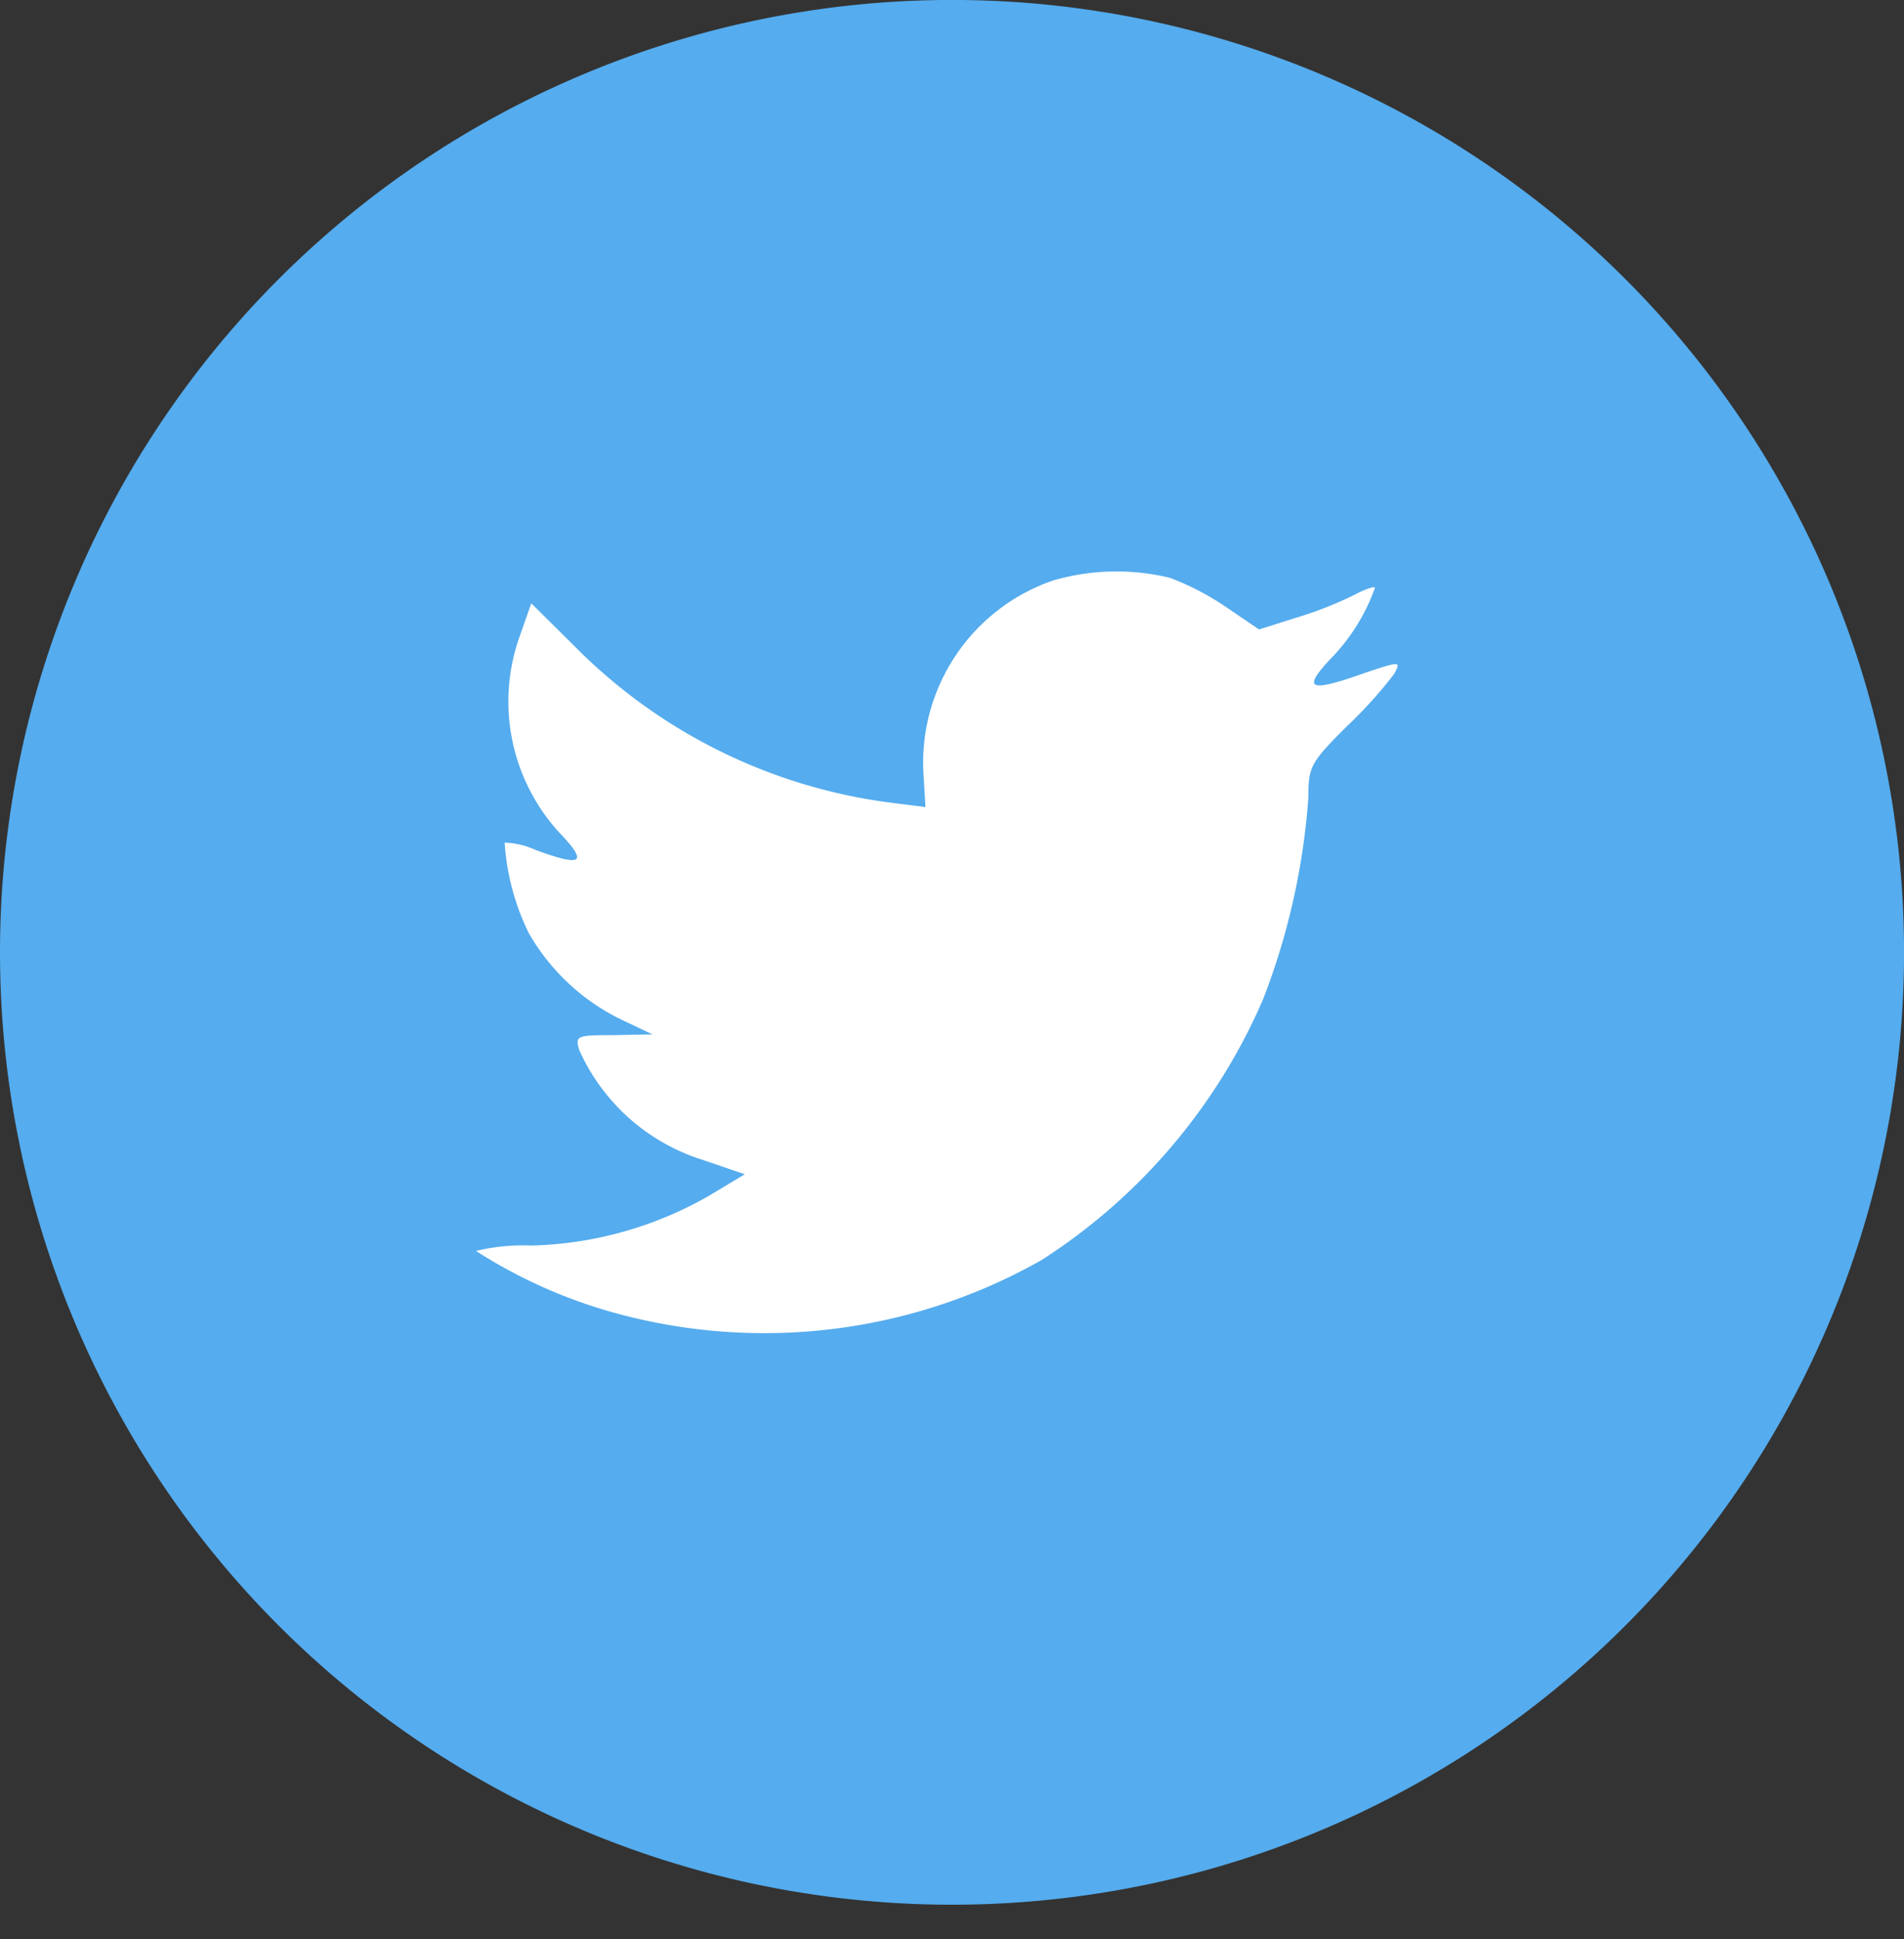 <svg id="icon-twitter" xmlns="http://www.w3.org/2000/svg" width="45.185" height="46" viewBox="0 0 45.185 46">
  <rect x="0" y="0" width="45.185" height="46" fill="#333333" stroke="none"/>
  <g id="Twitter">
    <path id="back" d="M0,22.593A22.593,22.593,0,1,1,22.593,45.185,22.593,22.593,0,0,1,0,22.593Z" fill="#55acee"/>
    <path id="Shape" d="M10.62,4.808l.047.782-.79-.1a12.853,12.853,0,0,1-7.522-3.7L1.312.756l-.269.766a4.6,4.6,0,0,0,.98,4.722c.632.67.49.766-.6.367A1.864,1.864,0,0,0,.68,6.435a5.716,5.716,0,0,0,.569,2.138,5.1,5.1,0,0,0,2.165,2.042l.774.367L3.271,11c-.885,0-.917.016-.822.351A4.777,4.777,0,0,0,5.4,13.966l.98.335-.853.511A8.9,8.9,0,0,1,1.3,15.992a4.679,4.679,0,0,0-1.3.128,12.022,12.022,0,0,0,3.05,1.4,13.349,13.349,0,0,0,10.367-1.181,13.874,13.874,0,0,0,5.262-6.19,16.456,16.456,0,0,0,1.075-4.786c0-.734.047-.83.932-1.707a10.418,10.418,0,0,0,1.106-1.228c.158-.3.142-.3-.664-.032-1.343.479-1.533.415-.869-.3A4.641,4.641,0,0,0,21.334.389c0-.048-.237.032-.506.175a8.816,8.816,0,0,1-1.391.542l-.853.271L17.81.851a6.432,6.432,0,0,0-1.343-.7A5.4,5.4,0,0,0,13.7.213,4.568,4.568,0,0,0,10.62,4.808Z" transform="translate(11.296 13.556)" fill="#fff"/>
  </g>
</svg>
